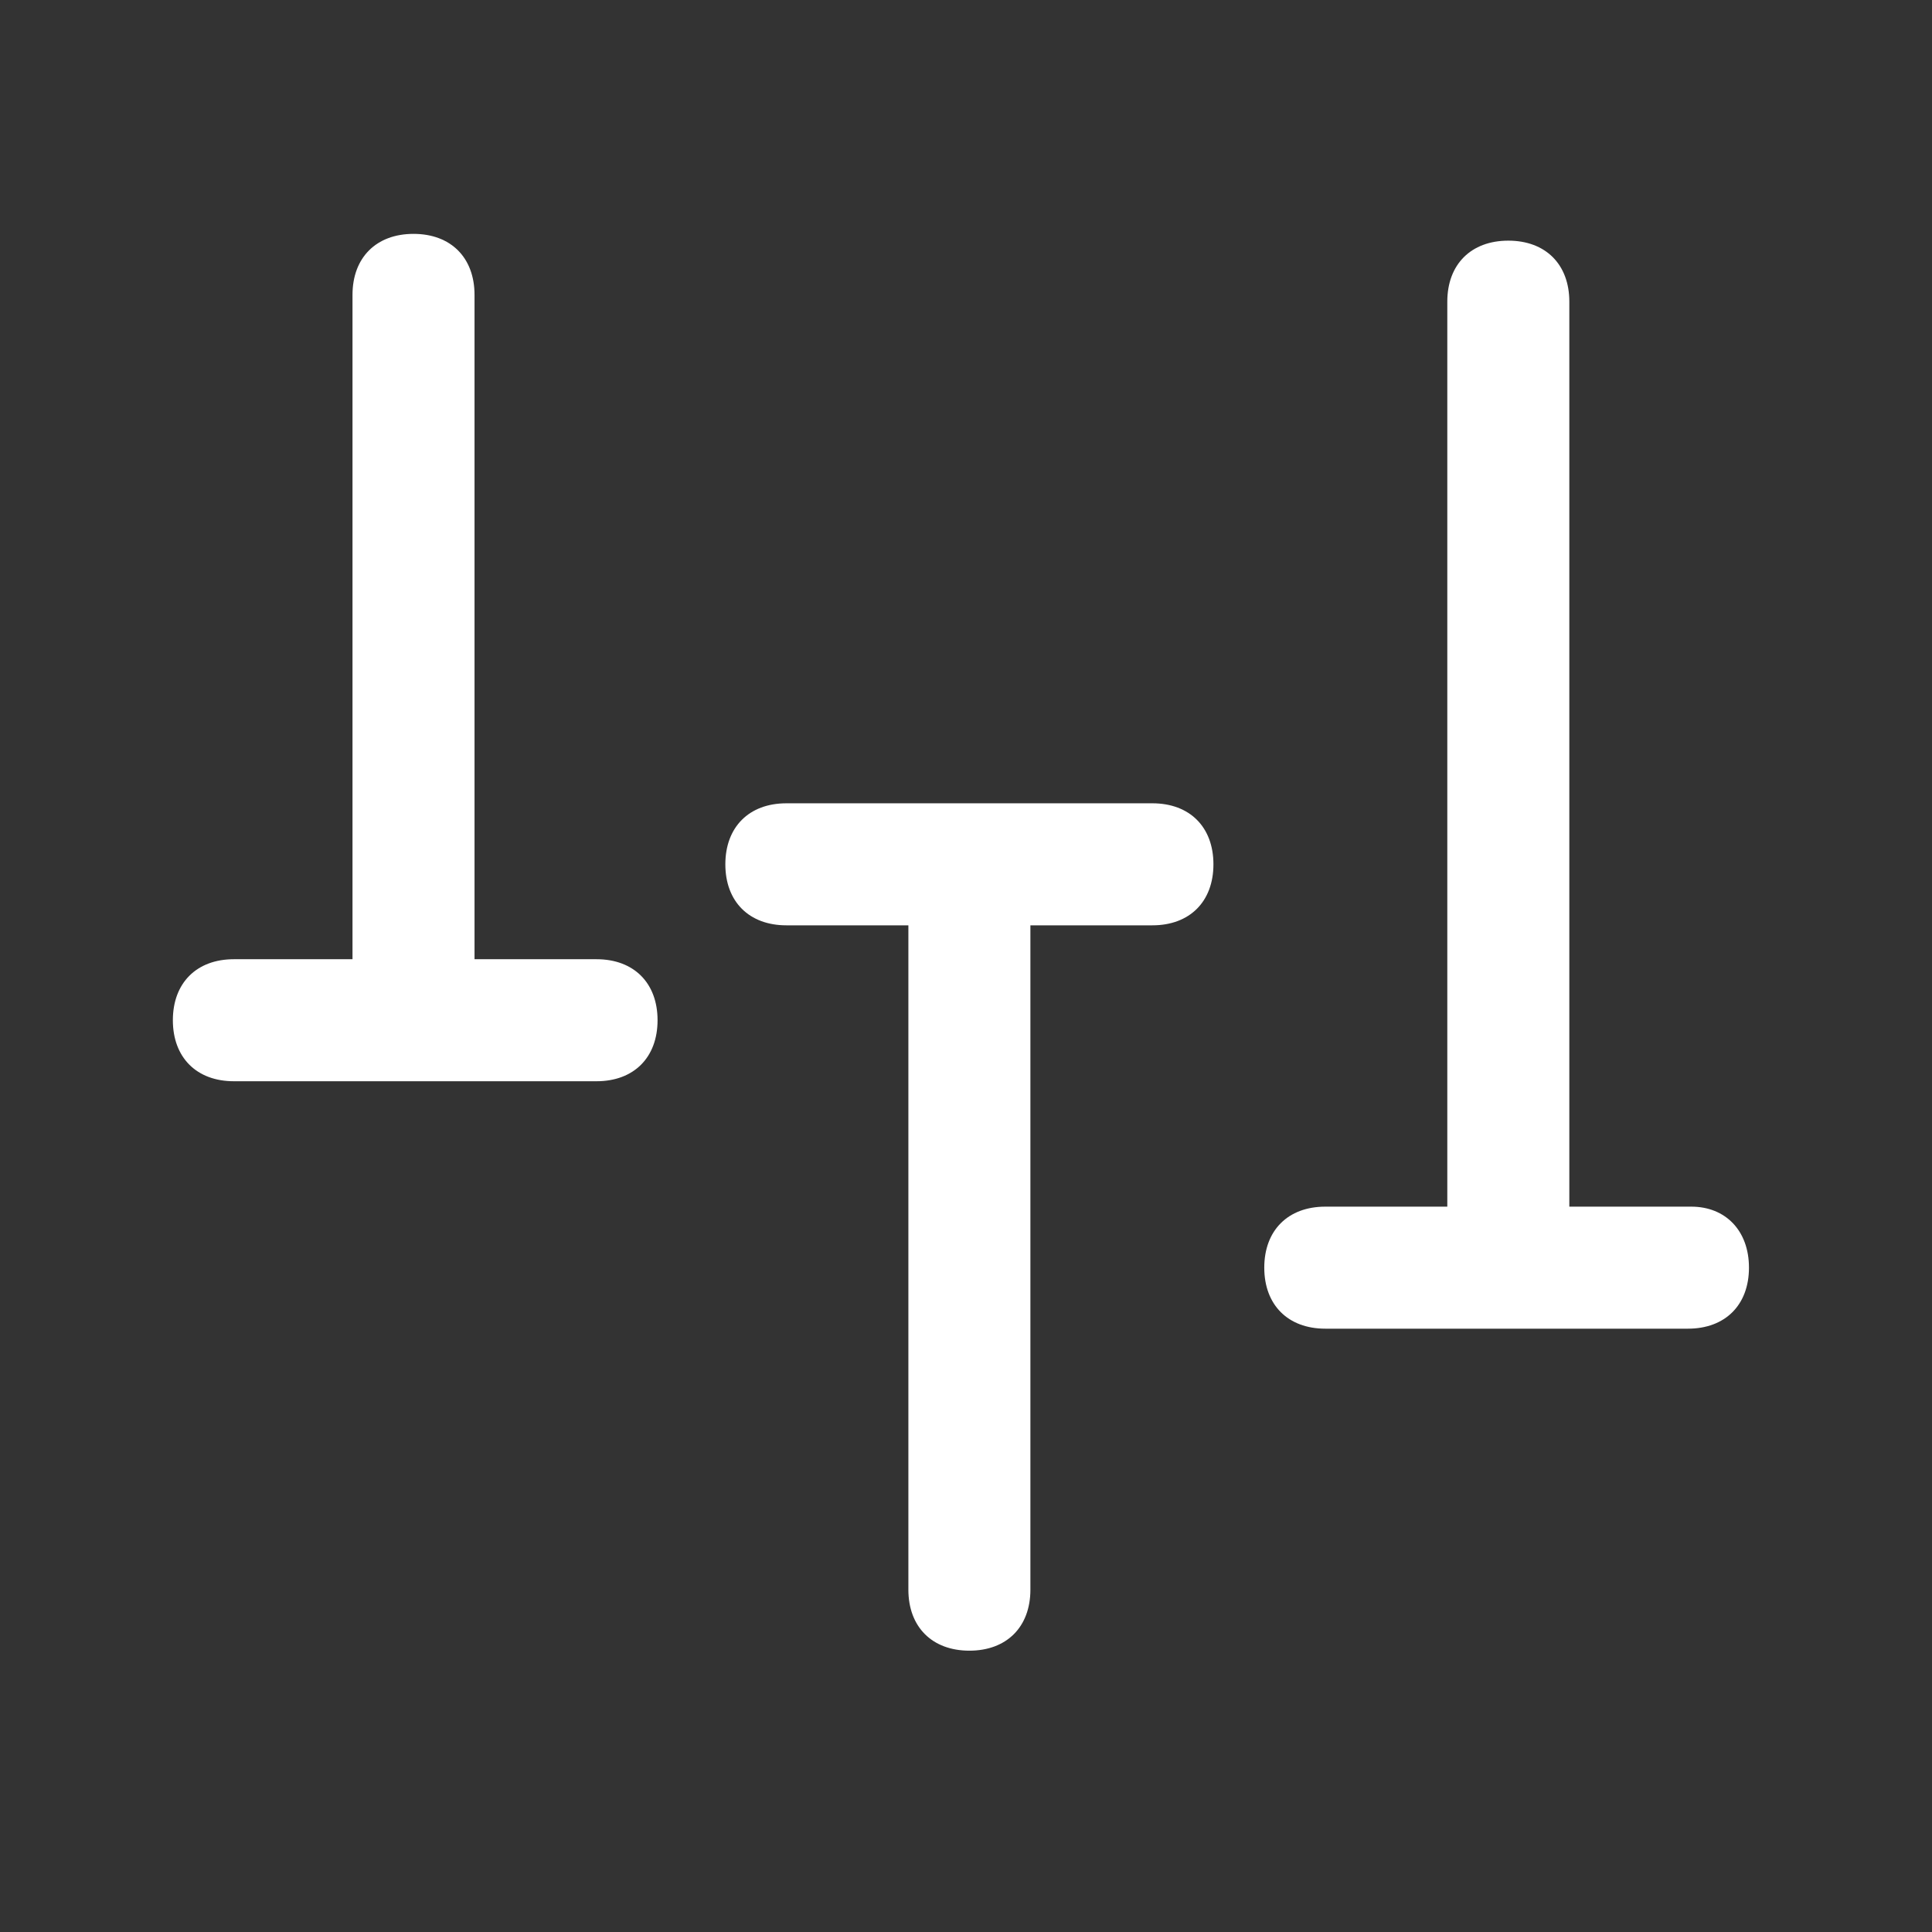 <?xml version="1.0" encoding="utf-8"?>
<!-- Generator: Adobe Illustrator 28.3.0, SVG Export Plug-In . SVG Version: 6.00 Build 0)  -->
<svg version="1.1" id="Ebene_1" xmlns="http://www.w3.org/2000/svg" xmlns:xlink="http://www.w3.org/1999/xlink" x="0px" y="0px"
	 viewBox="0 0 57 57" style="enable-background:new 0 0 57 57;" xml:space="preserve">
<rect x="0" y="0" width="57" height="57" fill="#333333" stroke="none"/>
<style type="text/css">
	.st0{fill:#FFFFFF;}
</style>
<path class="st0" d="M49.9,35.6h-3.6V8.9c0-1.1-0.7-1.8-1.8-1.8s-1.8,0.7-1.8,1.8v26.7h-3.6c-1.1,0-1.8,0.7-1.8,1.8s0.7,1.8,1.8,1.8
	h10.7c1.1,0,1.8-0.7,1.8-1.8S50.9,35.6,49.9,35.6z"/>
<path class="st0" d="M23.2,27.3h3.6v19.6c0,1.1,0.7,1.8,1.8,1.8s1.8-0.7,1.8-1.8V27.3h3.6c1.1,0,1.8-0.7,1.8-1.8s-0.7-1.8-1.8-1.8
	H23.2c-1.1,0-1.8,0.7-1.8,1.8S22.1,27.3,23.2,27.3z"/>
<path class="st0" d="M17.6,28.3h-3.6V8.7c0-1.1-0.7-1.8-1.8-1.8s-1.8,0.7-1.8,1.8v19.6H6.9c-1.1,0-1.8,0.7-1.8,1.8s0.7,1.8,1.8,1.8
	h10.7c1.1,0,1.8-0.7,1.8-1.8S18.7,28.3,17.6,28.3z"/>
</svg>
